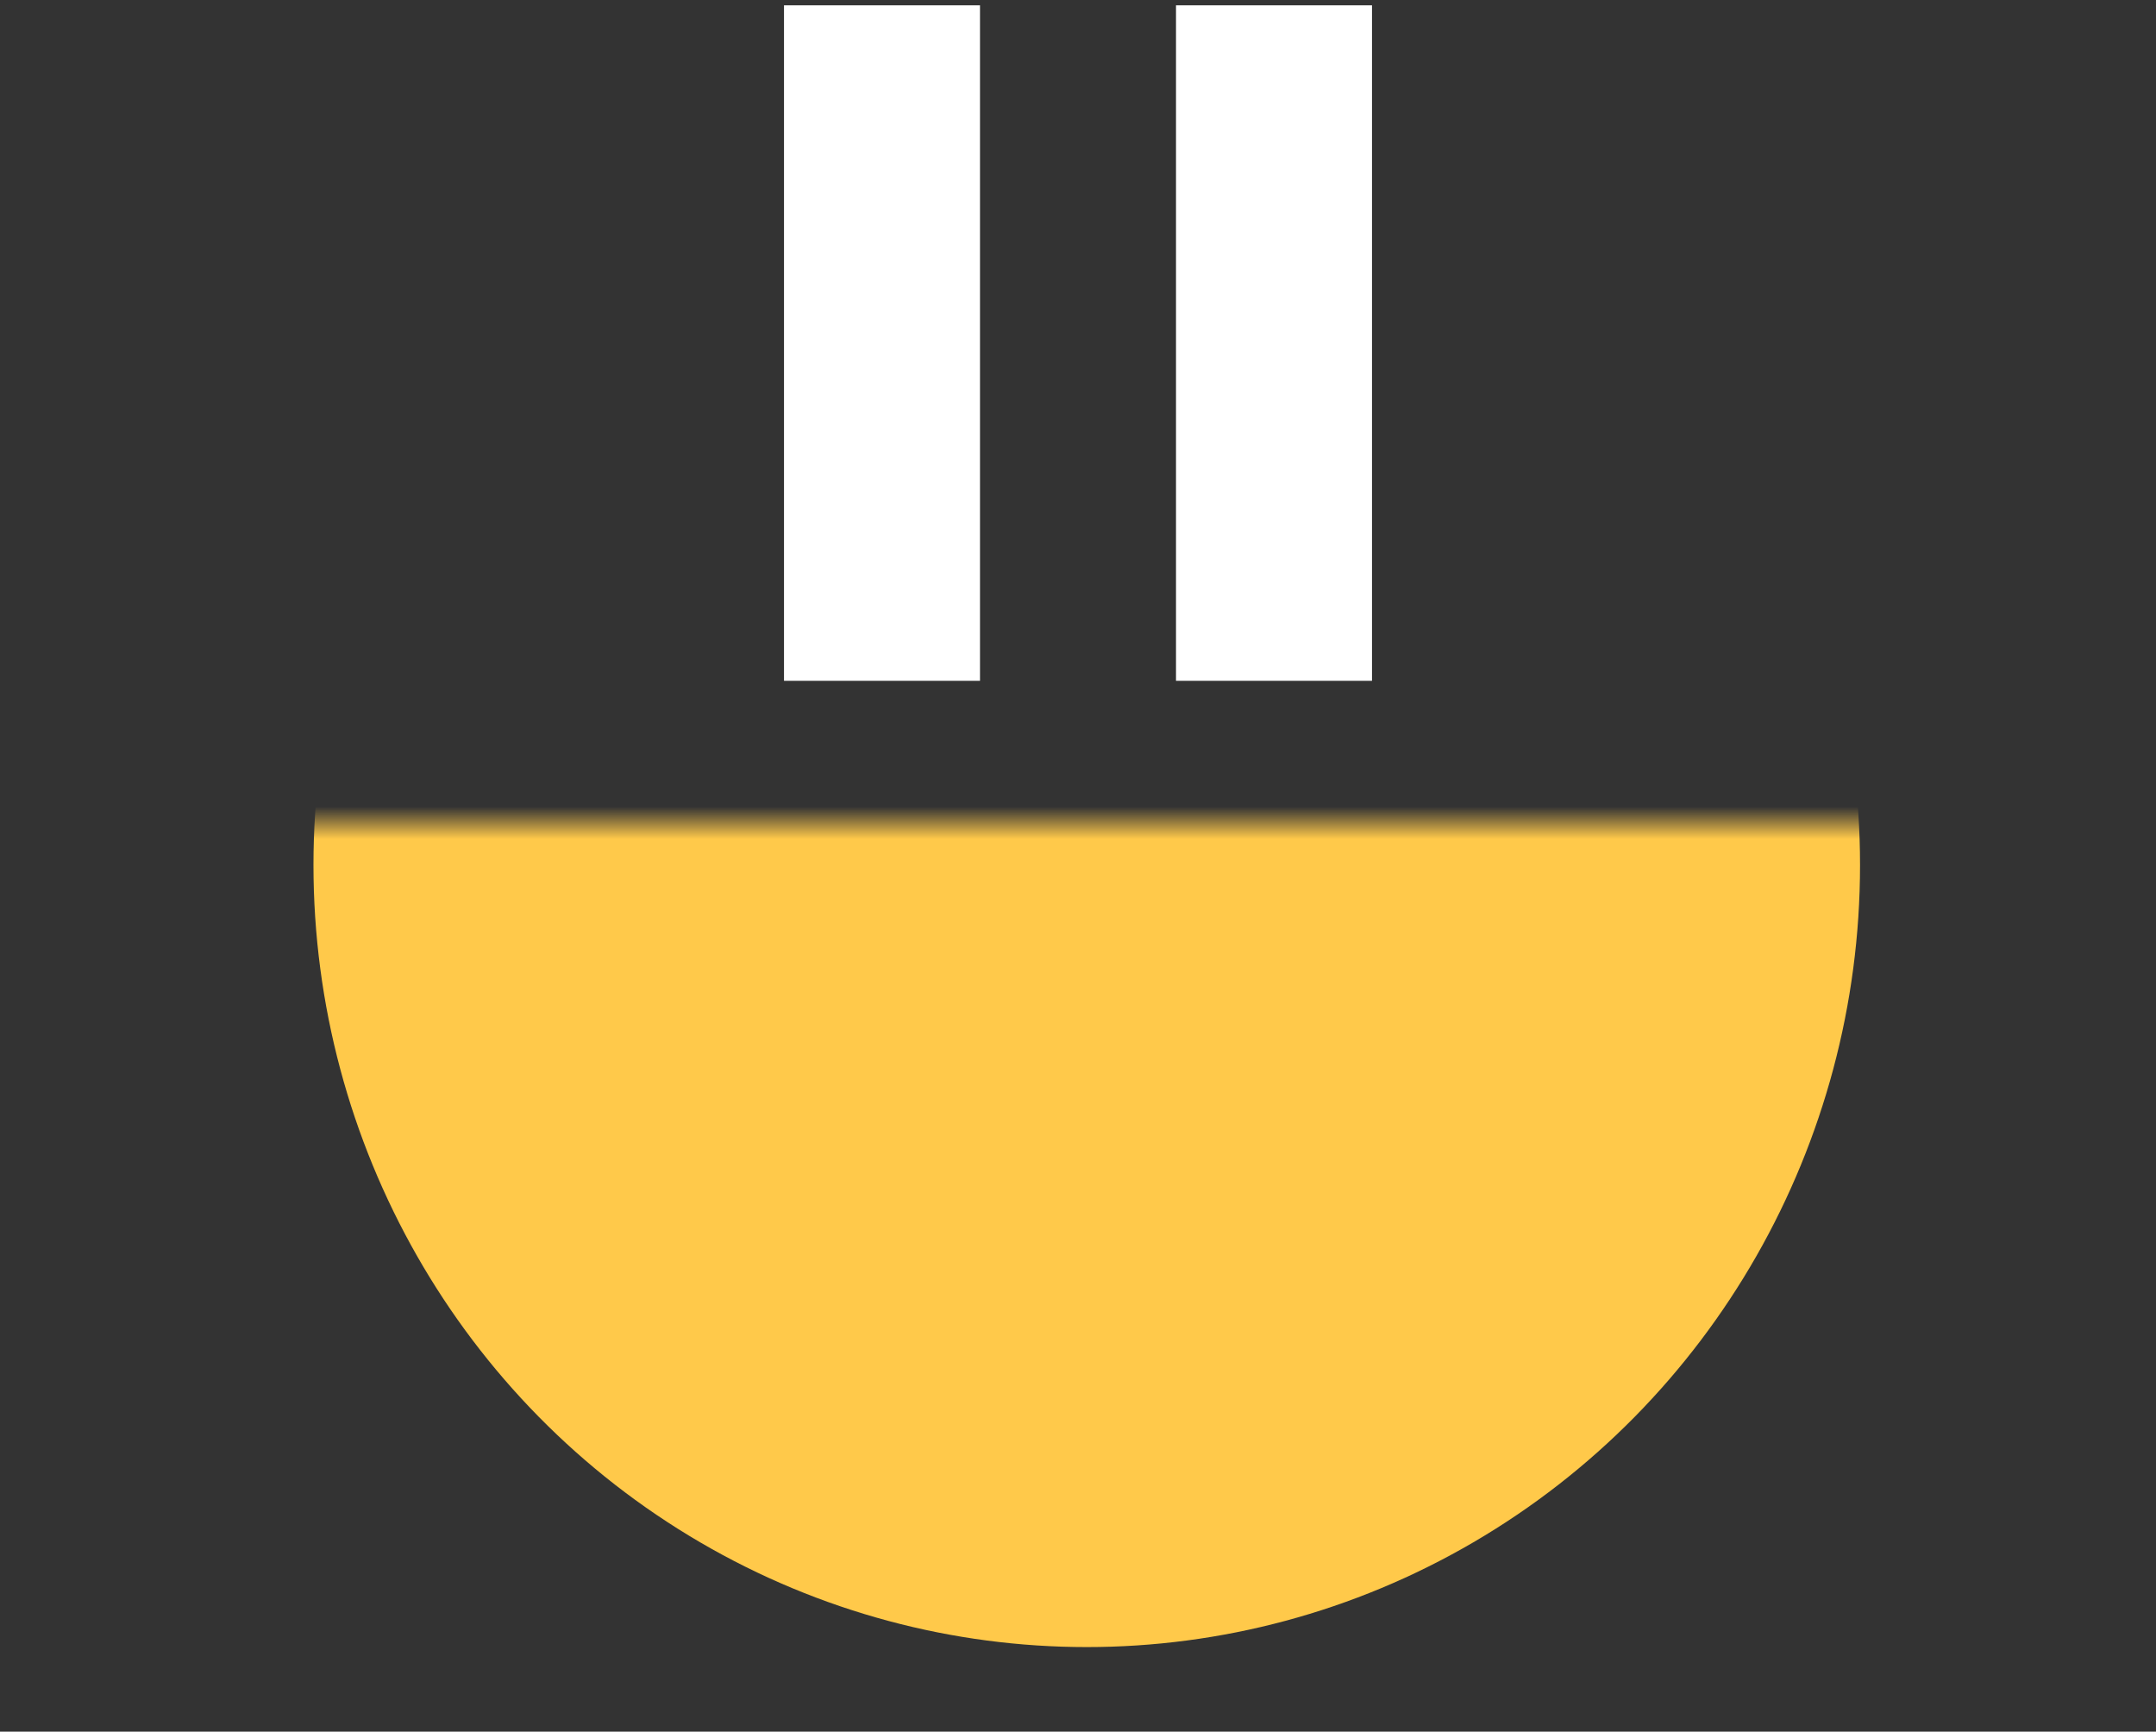 <?xml version="1.0" encoding="UTF-8"?>
<svg width="66px" height="53px" viewBox="0 0 66 53" version="1.1" xmlns="http://www.w3.org/2000/svg" xmlns:xlink="http://www.w3.org/1999/xlink">
    <rect x="0" y="0" width="66" height="53" fill="#333333" stroke="none"/>
    <title>12938CDE-03E1-4344-8247-C88423F97228</title>
    <defs>
        <rect id="path-1" x="0" y="0" width="65.897" height="27.821"></rect>
    </defs>
    <g id="Page-1" stroke="none" stroke-width="1" fill="none" fill-rule="evenodd">
        <g id="L'agence" transform="translate(-1169, -4009)">
            <g id="Group-2" transform="translate(1169, 4012)">
                <g id="Oval" transform="translate(0, 22.179)">
                    <mask id="mask-2" fill="white">
                        <use xlink:href="#path-1"></use>
                    </mask>
                    <g id="Mask"></g>
                    <ellipse fill="#FFC94A" mask="url(#mask-2)" cx="33.268" cy="1.294" rx="23.672" ry="23.939"></ellipse>
                </g>
                <line x1="27" y1="0.163" x2="27" y2="14.837" id="Line-6" stroke="#FFFFFF" stroke-width="6" stroke-linecap="square"></line>
                <line x1="39" y1="0.163" x2="39" y2="14.837" id="Line-6-Copy" stroke="#FFFFFF" stroke-width="6" stroke-linecap="square"></line>
            </g>
        </g>
    </g>
</svg>